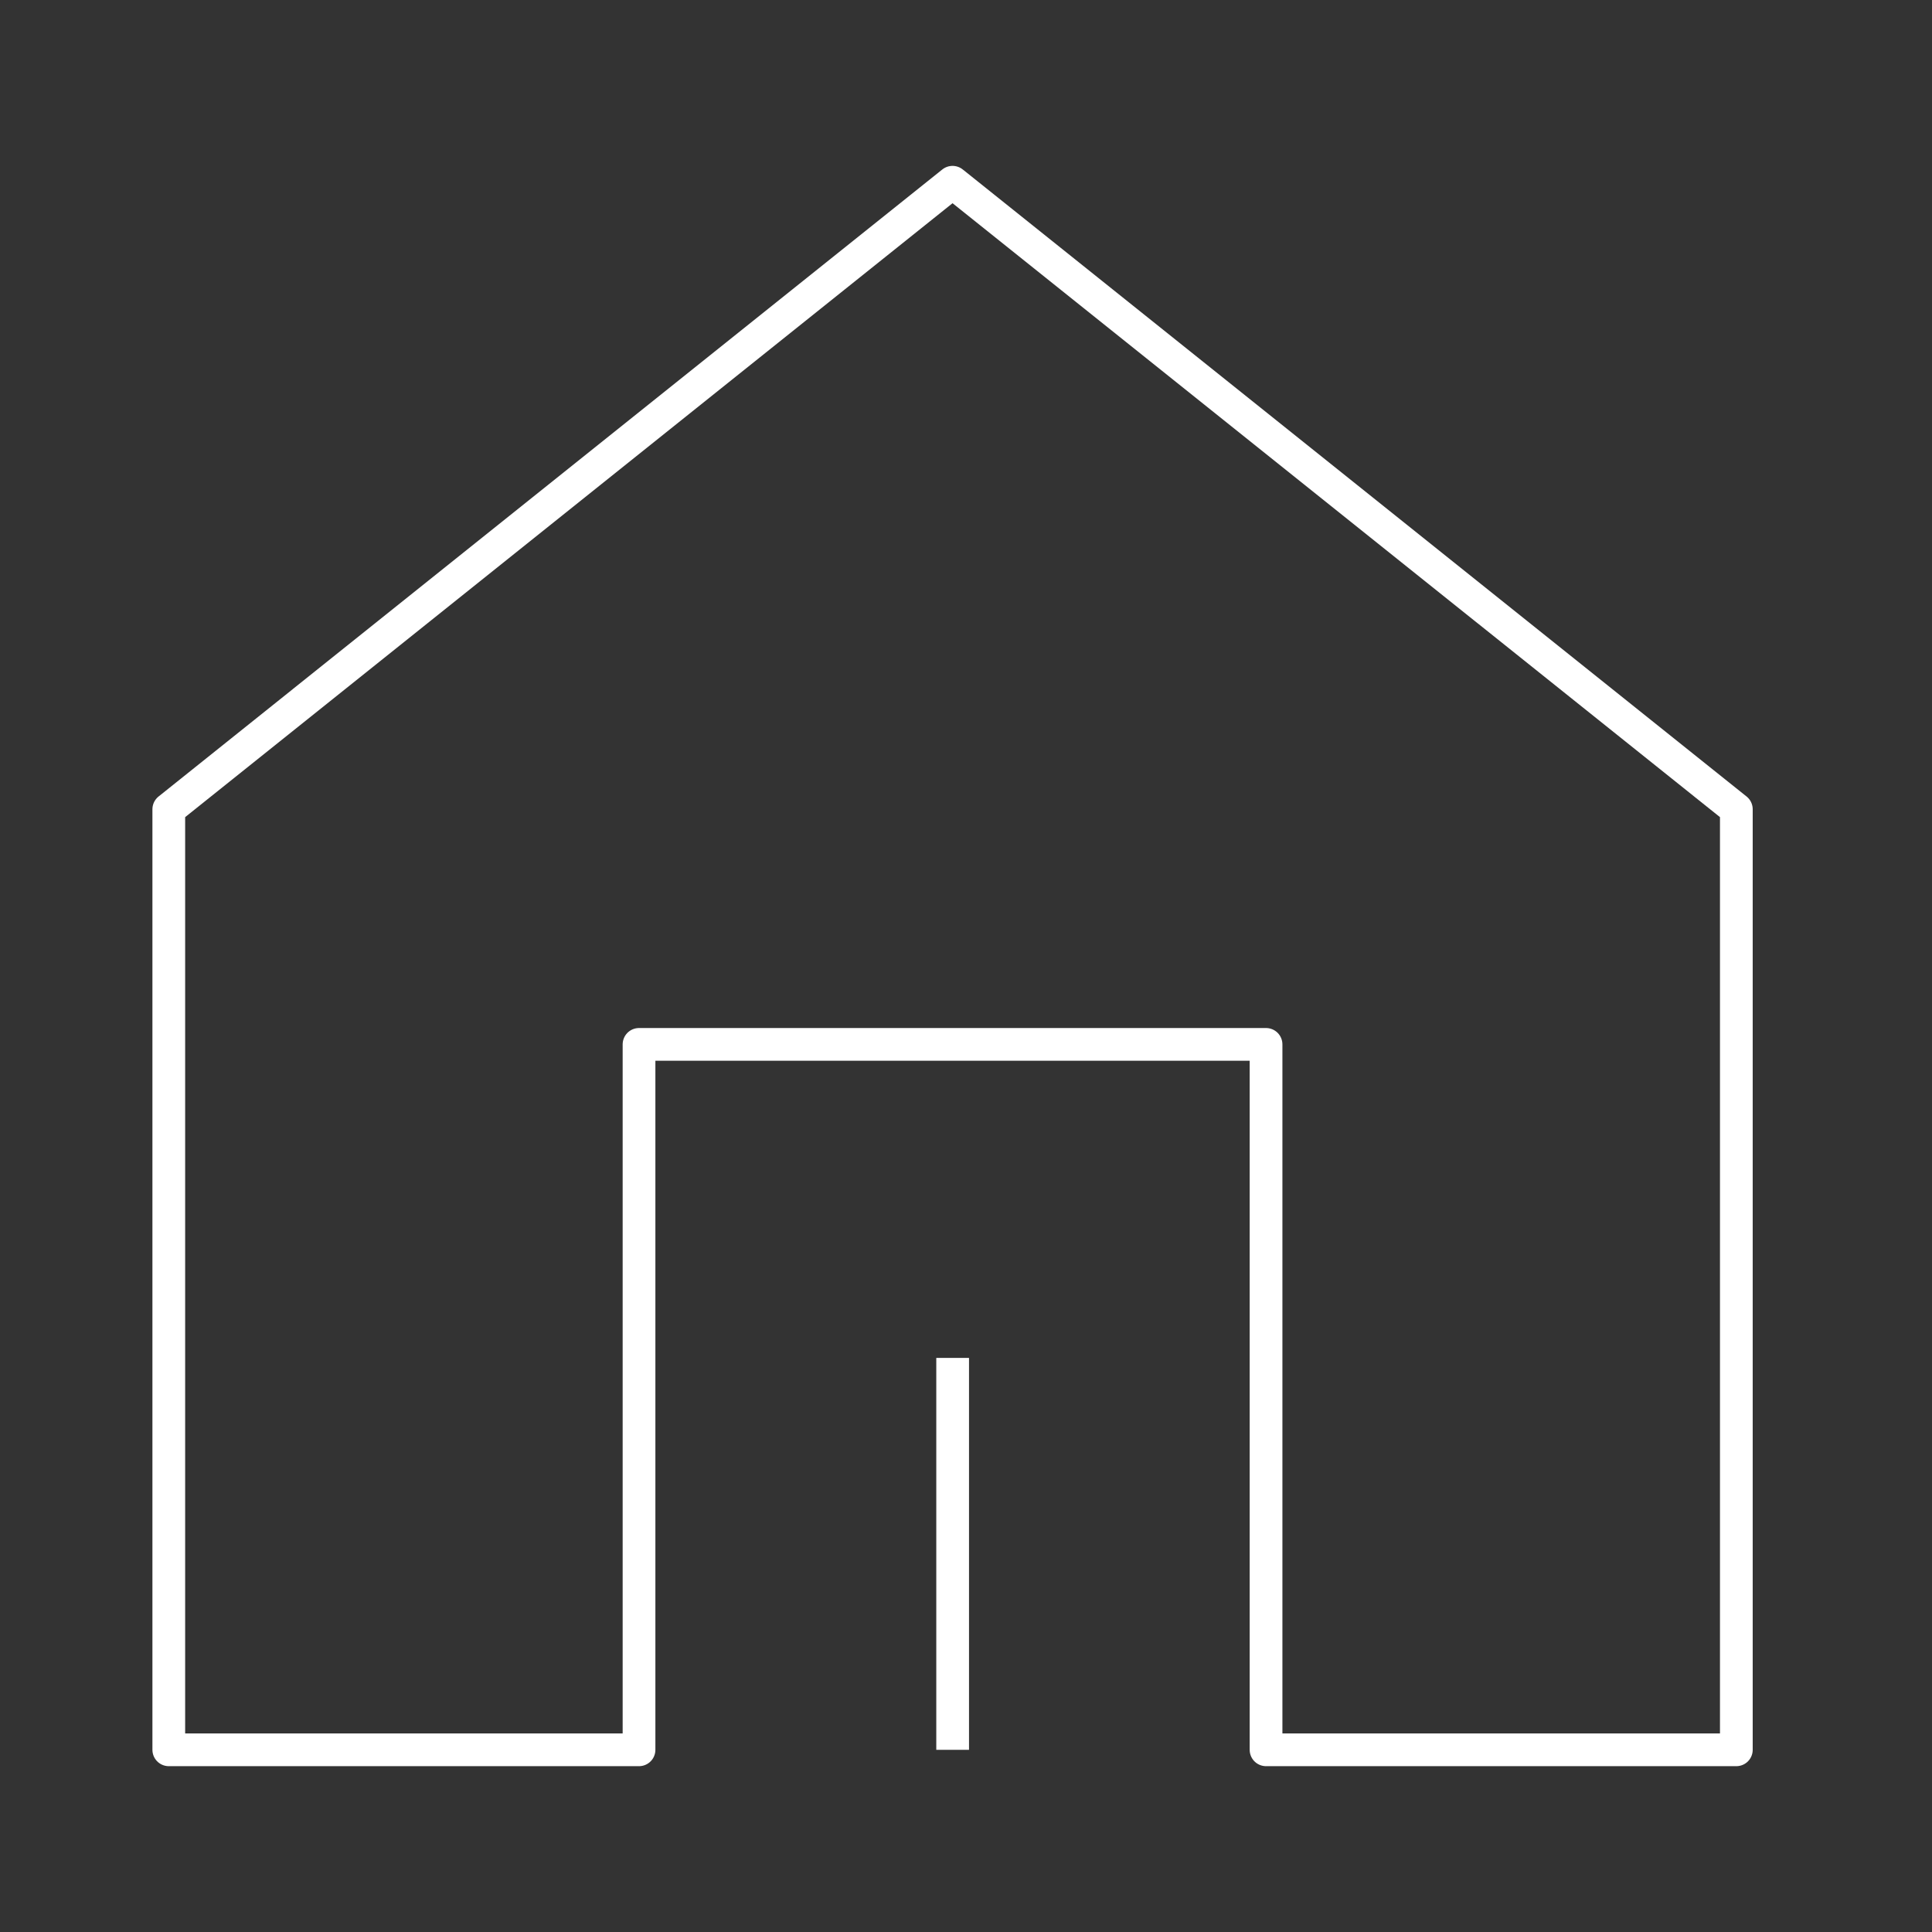 <svg width="33" height="33" viewBox="0 0 33 33" fill="none" xmlns="http://www.w3.org/2000/svg">
<rect x="0" y="0" width="33" height="33" fill="#333333" stroke="none"/>
<path d="M29.658 29.888V13.823L16.27 3.113L2.883 13.823L2.883 29.888H10.915V17.839H21.625V29.888H29.658Z" stroke="white" stroke-width="0.559" stroke-linejoin="round"/>
<path d="M16.272 29.888V23.194" stroke="white" stroke-width="0.559" stroke-linejoin="round"/>
</svg>
